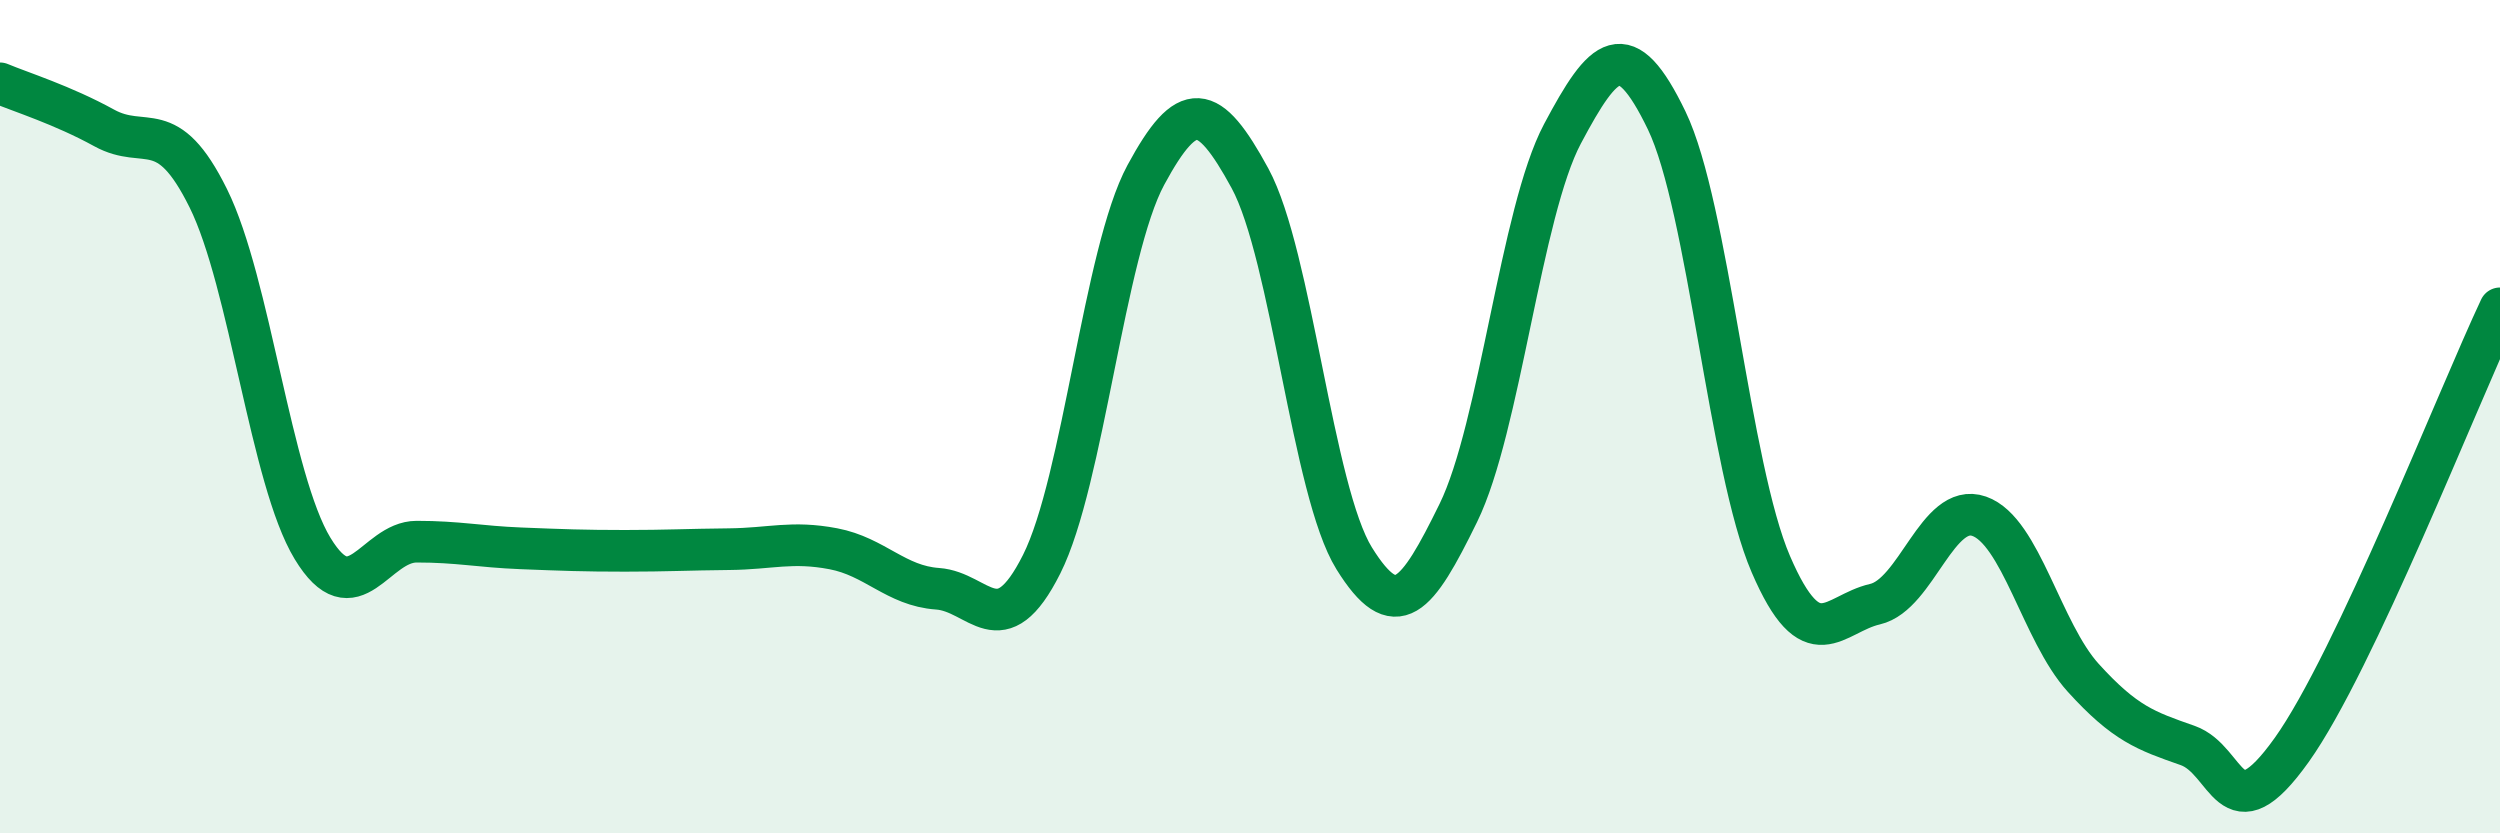 
    <svg width="60" height="20" viewBox="0 0 60 20" xmlns="http://www.w3.org/2000/svg">
      <path
        d="M 0,2 C 0.5,2.21 1.5,2.52 2.5,3.07 C 3.5,3.62 4,2.74 5,4.76 C 6,6.78 6.5,11.51 7.5,13.16 C 8.5,14.81 9,13 10,13 C 11,13 11.5,13.12 12.5,13.16 C 13.5,13.2 14,13.22 15,13.22 C 16,13.22 16.5,13.19 17.5,13.18 C 18.5,13.17 19,12.98 20,13.17 C 21,13.36 21.5,14.06 22.5,14.13 C 23.5,14.2 24,15.53 25,13.54 C 26,11.55 26.5,6.05 27.5,4.2 C 28.5,2.35 29,2.44 30,4.28 C 31,6.12 31.5,11.79 32.5,13.4 C 33.5,15.01 34,14.35 35,12.31 C 36,10.27 36.5,5.09 37.5,3.21 C 38.5,1.33 39,0.82 40,2.89 C 41,4.96 41.5,11.22 42.5,13.54 C 43.5,15.86 44,14.73 45,14.5 C 46,14.27 46.5,12.04 47.5,12.39 C 48.5,12.74 49,15.17 50,16.27 C 51,17.37 51.5,17.54 52.5,17.89 C 53.5,18.24 53.5,20.1 55,18 C 56.5,15.9 59,9.52 60,7.4L60 20L0 20Z"
        fill="#008740"
        opacity="0.1"
        stroke-linecap="round"
        stroke-linejoin="round"
      />
      <path
        d="M 0,2 C 0.5,2.21 1.5,2.52 2.5,3.07 C 3.5,3.62 4,2.74 5,4.76 C 6,6.78 6.5,11.51 7.5,13.16 C 8.5,14.81 9,13 10,13 C 11,13 11.5,13.12 12.5,13.16 C 13.5,13.2 14,13.22 15,13.22 C 16,13.22 16.5,13.19 17.5,13.18 C 18.5,13.17 19,12.98 20,13.17 C 21,13.36 21.5,14.06 22.5,14.13 C 23.5,14.2 24,15.53 25,13.54 C 26,11.55 26.5,6.05 27.5,4.2 C 28.5,2.35 29,2.44 30,4.28 C 31,6.12 31.5,11.79 32.5,13.4 C 33.5,15.01 34,14.35 35,12.31 C 36,10.27 36.5,5.09 37.5,3.21 C 38.5,1.33 39,0.82 40,2.89 C 41,4.96 41.5,11.22 42.5,13.54 C 43.5,15.86 44,14.73 45,14.5 C 46,14.27 46.5,12.04 47.5,12.39 C 48.5,12.74 49,15.17 50,16.27 C 51,17.37 51.5,17.54 52.5,17.89 C 53.5,18.24 53.5,20.1 55,18 C 56.5,15.9 59,9.52 60,7.4"
        stroke="#008740"
        stroke-width="1"
        fill="none"
        stroke-linecap="round"
        stroke-linejoin="round"
      />
    </svg>
  